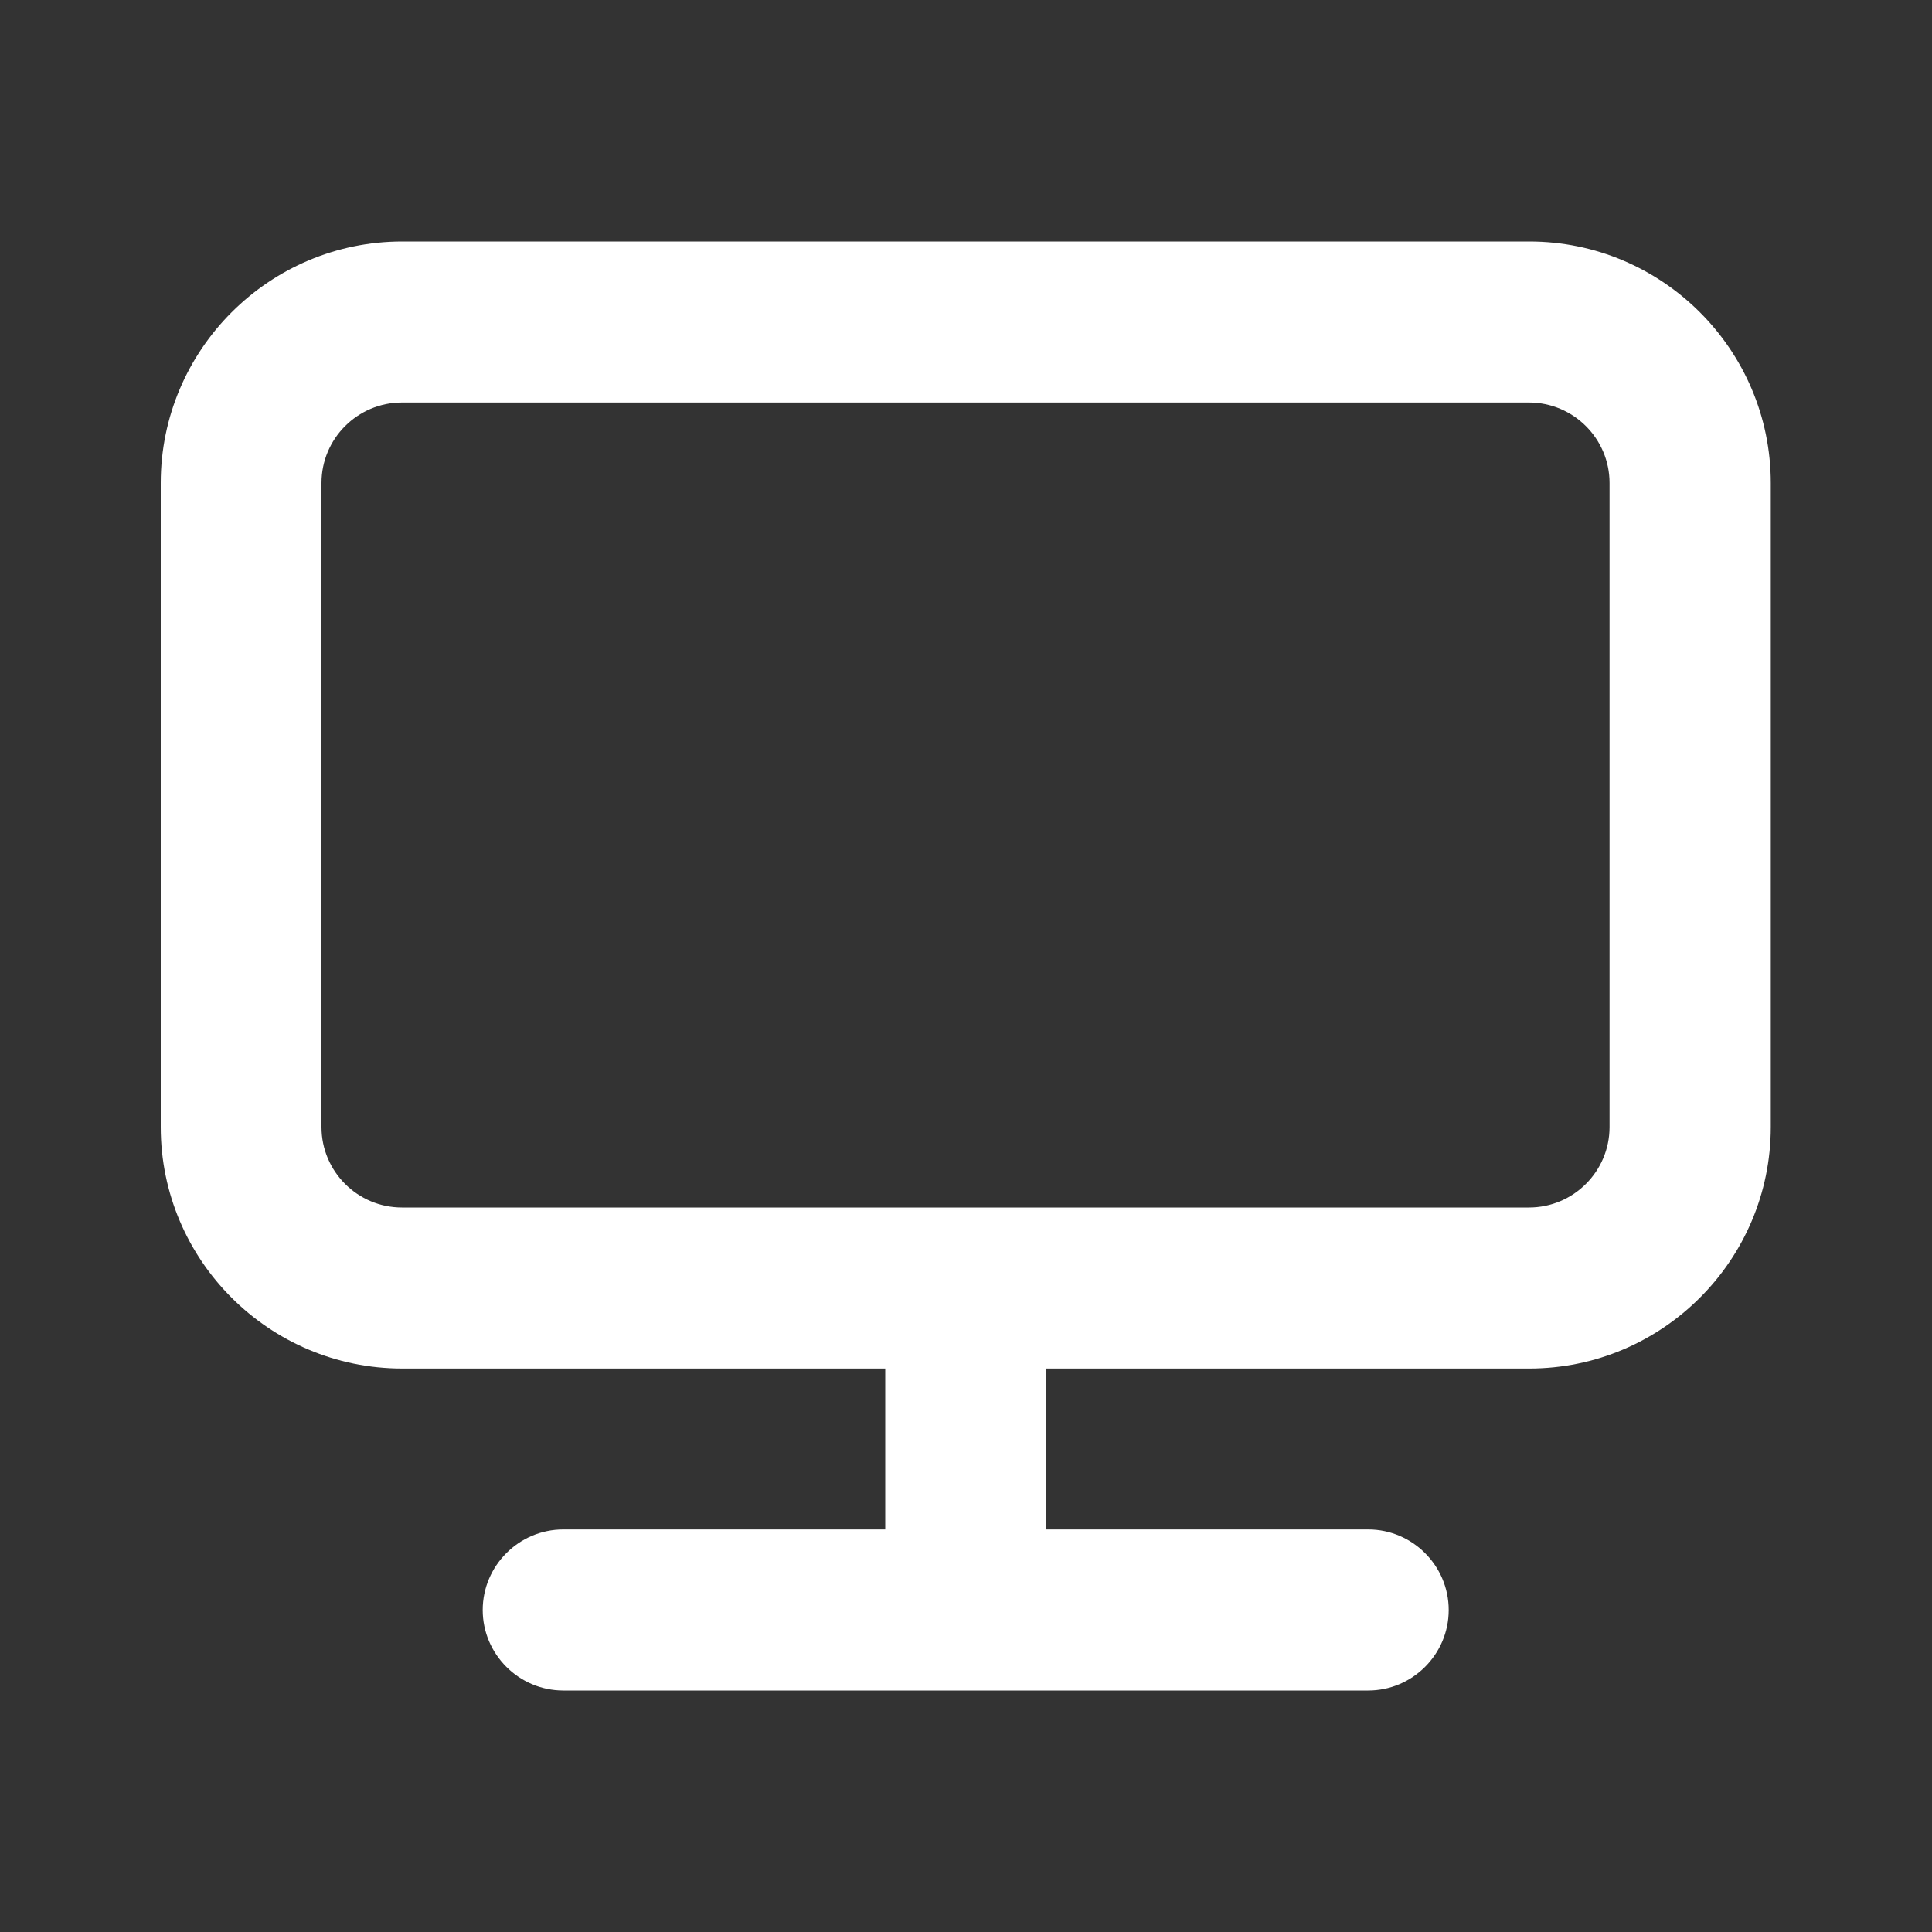 <svg width="20" height="20" viewBox="0 0 20 20" fill="none" xmlns="http://www.w3.org/2000/svg">
<rect x="0" y="0" width="20" height="20" fill="#333333" stroke="none"/>
<path fill-rule="evenodd" clip-rule="evenodd" d="M16.662 11.667C16.662 12.126 16.288 12.5 15.828 12.5H10.067H9.922H4.161C3.701 12.5 3.328 12.126 3.328 11.667V5C3.328 4.541 3.701 4.167 4.161 4.167H15.828C16.288 4.167 16.662 4.541 16.662 5V11.667ZM15.831 2.5H4.164C2.786 2.5 1.664 3.622 1.664 5V11.667C1.664 13.045 2.786 14.167 4.164 14.167H9.164V15.833H5.831C5.372 15.833 4.997 16.208 4.997 16.667C4.997 17.125 5.372 17.5 5.831 17.5H14.164C14.622 17.5 14.997 17.125 14.997 16.667C14.997 16.208 14.622 15.833 14.164 15.833H10.831V14.167H15.831C17.209 14.167 18.331 13.045 18.331 11.667V5C18.331 3.622 17.209 2.5 15.831 2.5Z" fill="white"/>
<mask id="mask0_6599_4769" style="mask-type:luminance" maskUnits="userSpaceOnUse" x="1" y="2" width="18" height="16">
<path fill-rule="evenodd" clip-rule="evenodd" d="M16.662 11.667C16.662 12.126 16.288 12.5 15.828 12.5H10.067H9.922H4.161C3.701 12.5 3.328 12.126 3.328 11.667V5C3.328 4.541 3.701 4.167 4.161 4.167H15.828C16.288 4.167 16.662 4.541 16.662 5V11.667ZM15.831 2.5H4.164C2.786 2.5 1.664 3.622 1.664 5V11.667C1.664 13.045 2.786 14.167 4.164 14.167H9.164V15.833H5.831C5.372 15.833 4.997 16.208 4.997 16.667C4.997 17.125 5.372 17.5 5.831 17.5H14.164C14.622 17.5 14.997 17.125 14.997 16.667C14.997 16.208 14.622 15.833 14.164 15.833H10.831V14.167H15.831C17.209 14.167 18.331 13.045 18.331 11.667V5C18.331 3.622 17.209 2.5 15.831 2.5Z" fill="white"/>
</mask>
<g mask="url(#mask0_6599_4769)">
</g>
</svg>
